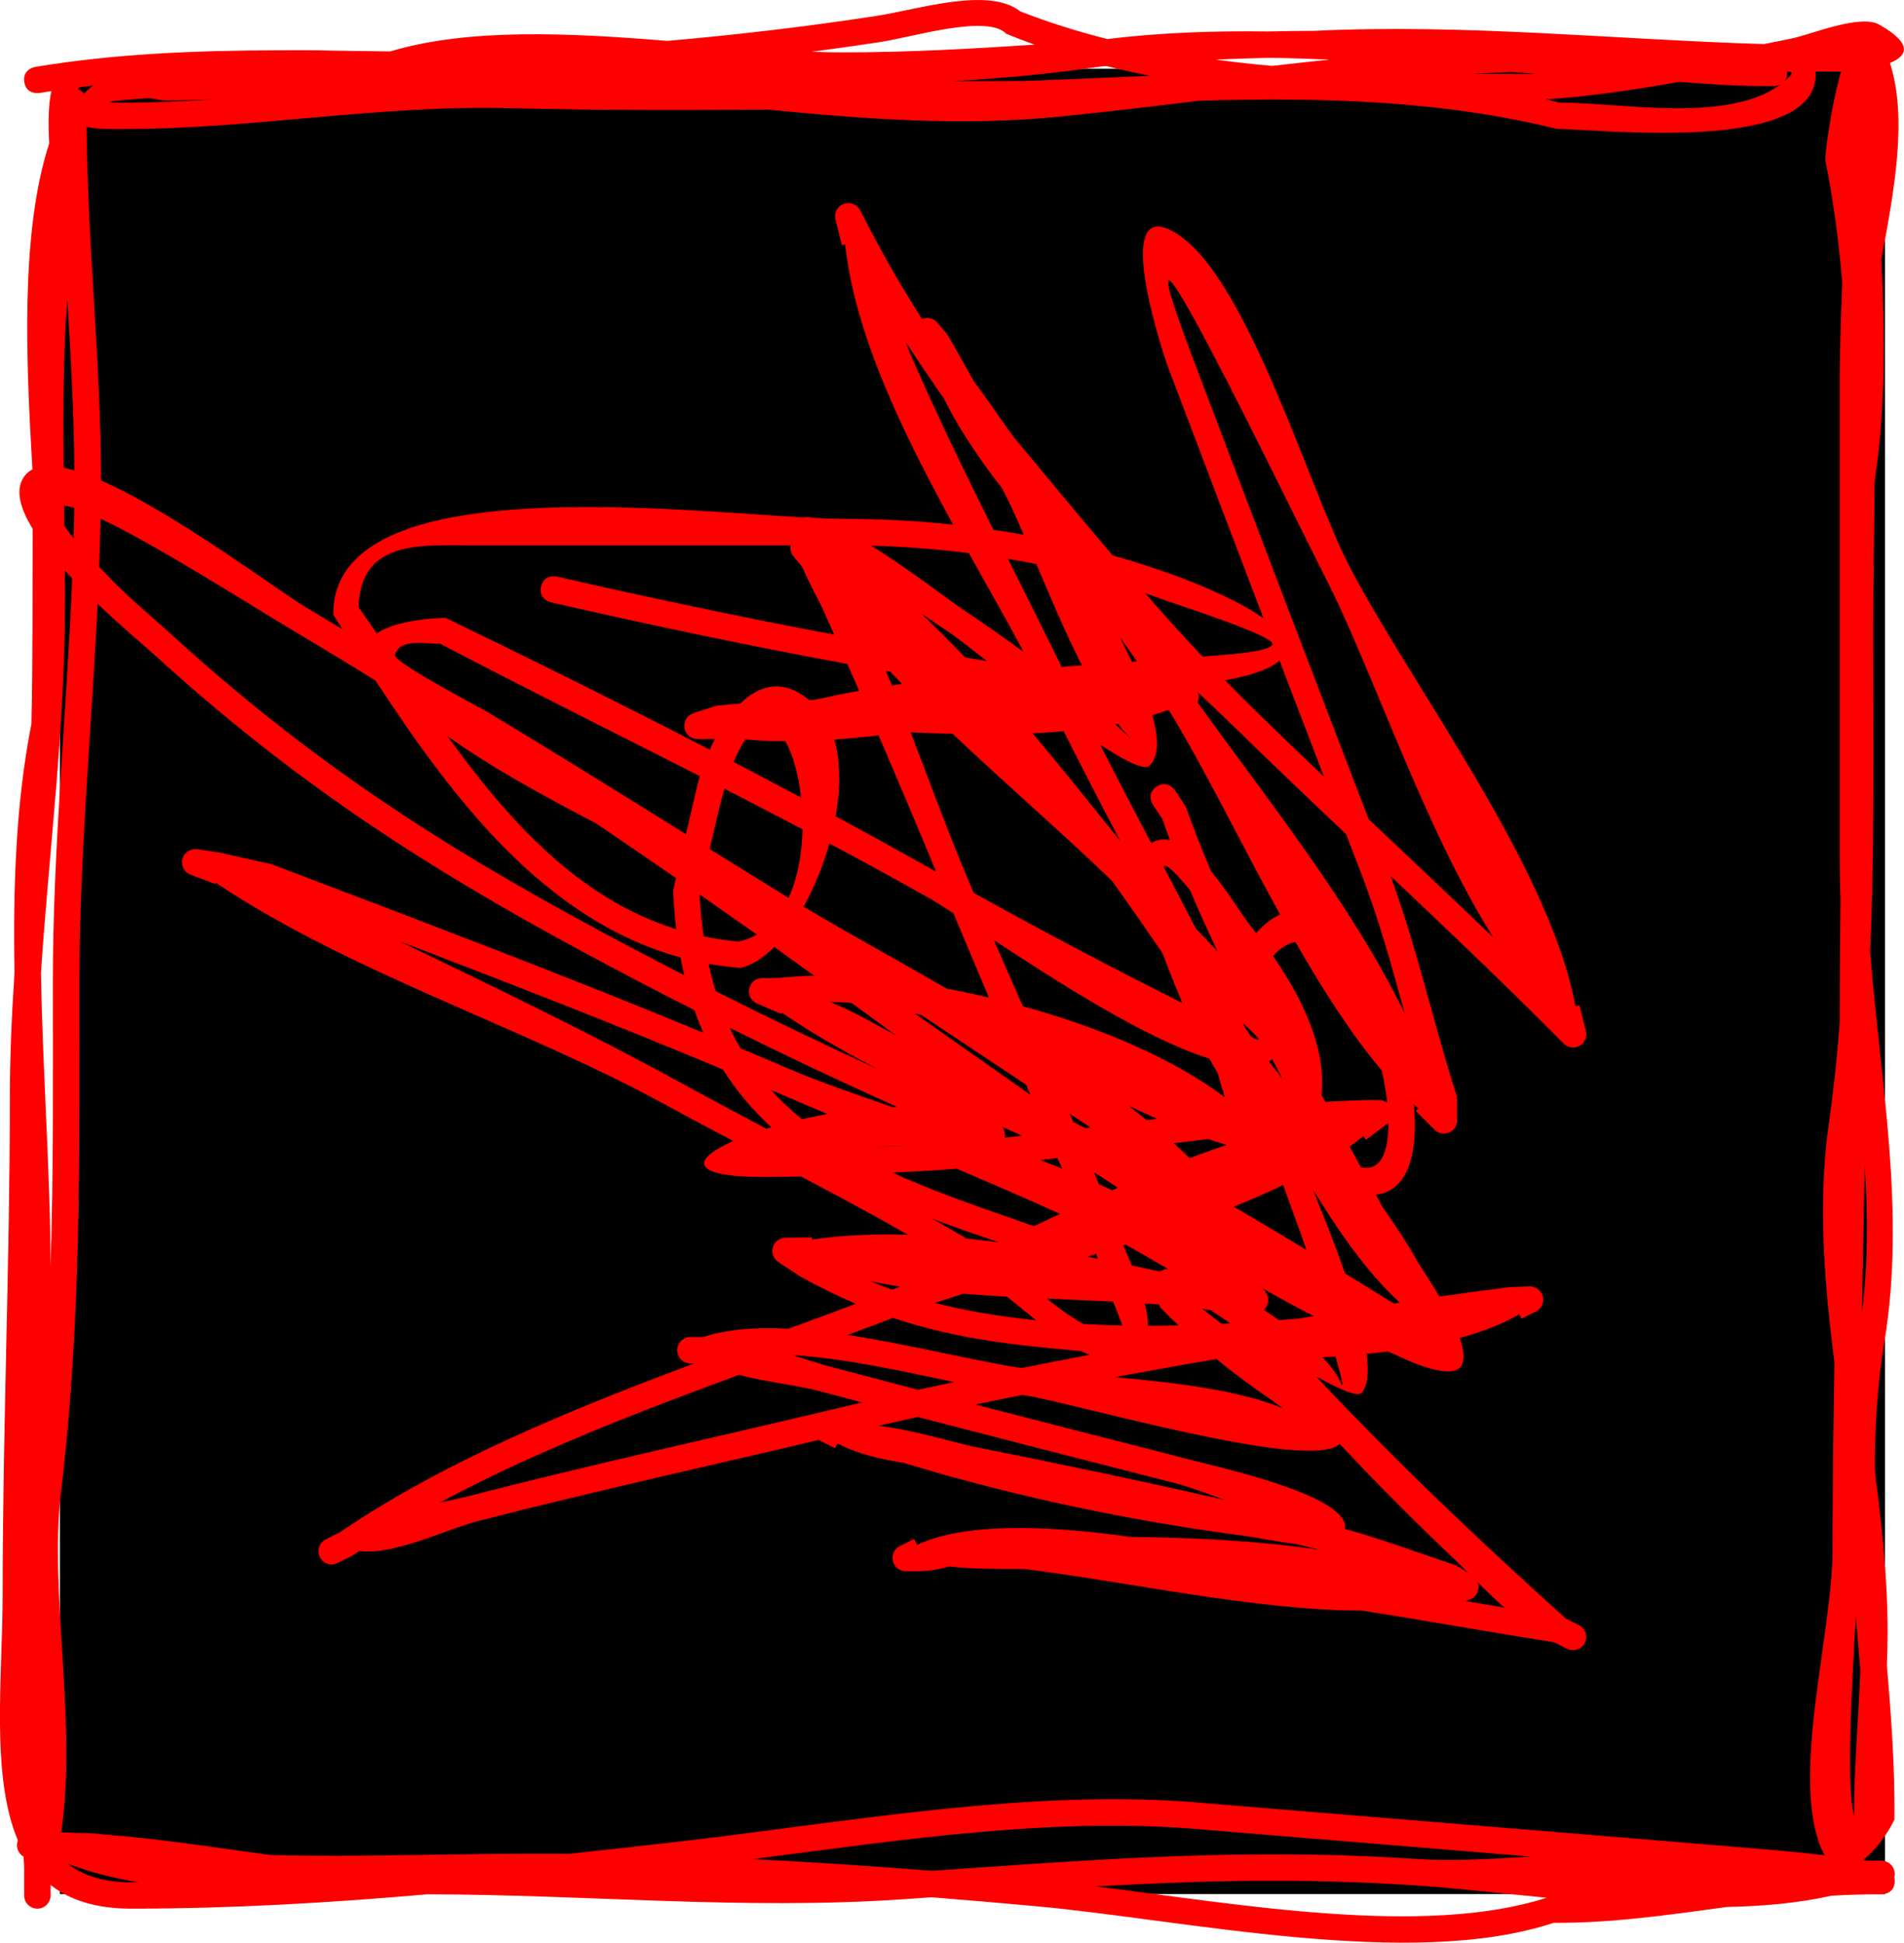 <svg version="1.1" xmlns="http://www.w3.org/2000/svg" xmlns:xlink="http://www.w3.org/1999/xlink" width="35.99" height="36.72" viewBox="0,0,35.99,36.72"><g transform="translate(-221.619,-161.45)"><g data-paper-data="{&quot;isPaintingLayer&quot;:true}" fill-rule="nonzero" stroke="none" stroke-linecap="butt" stroke-linejoin="miter" stroke-miterlimit="10" stroke-dasharray="" stroke-dashoffset="0" style="mix-blend-mode: normal"><path d="M222.751,197.249v-34.499h34.499v34.499z" fill="#000000" stroke-width="0"/><path d="M243.483,176.317c0.208,-0.138 0.346,0.07 0.346,0.07l0.204,0.312c0.147,0.409 0.308,0.816 0.478,1.22c0.32,0.382 0.594,0.842 0.755,1.043c0.033,0.042 0.066,0.083 0.098,0.125c0.149,-0.17 0.3,-0.284 0.452,-0.35c-0.744,-1.351 -1.427,-2.756 -2.099,-3.861h-0.003c-0.01,-0 -0.02,-0 -0.029,-0c-0.093,0.033 -0.188,0.064 -0.284,0.092c0.121,0.44 0.126,0.785 -0.056,0.956c-0.098,0.092 -0.462,-0.093 -0.931,-0.399c0.314,0.619 0.639,1.238 0.964,1.858c0.117,-0.065 0.236,-0.079 0.356,-0.054c-0.051,-0.135 -0.1,-0.271 -0.148,-0.407l-0.174,-0.259c0,0 -0.138,-0.208 0.07,-0.346zM246.942,188.74c-0.57,0.545 -5.104,-0.799 -5.967,-0.919c-0.011,-0.002 -0.023,-0.003 -0.034,-0.005c-0.296,0.059 -0.591,0.12 -0.886,0.182c1.324,0.342 2.649,0.679 3.974,1.019c0.414,0.118 3.139,0.687 3.011,1.332c0.71,0.192 1.414,0.461 2.112,0.691l0.024,0.025l0.006,-0.008l0.197,0.13c-0.117,-0.118 -0.212,-0.215 -0.274,-0.273c-0.752,-0.709 -1.468,-1.432 -2.162,-2.172zM250.054,191.833c-0.176,-0.155 -0.349,-0.322 -0.501,-0.472c0.009,0.026 0.015,0.055 0.015,0.085c0,0.112 -0.074,0.208 -0.176,0.239l-0.078,0.026c0.247,0.041 0.494,0.082 0.741,0.123zM242.926,190.497c1.212,0.013 2.469,0.071 3.63,0.245c-0.145,-0.036 -0.29,-0.072 -0.436,-0.107c-0.354,-0.04 -0.725,-0.122 -0.905,-0.146c-1.846,-0.242 -3.623,-0.589 -5.42,-1.075c-0.369,-0.1 -0.736,-0.206 -1.1,-0.316c-0.443,-0.071 -0.875,-0.169 -1.245,-0.367l-0.045,0.091l-0.266,-0.133c-0.014,-0.007 -0.028,-0.015 -0.04,-0.024c-2.156,0.51 -4.324,0.988 -6.469,1.541c-0.56,0.145 -1.581,0.65 -2.218,0.559c-0.043,0.028 -0.085,0.056 -0.128,0.085l-0.015,0.004l0.002,0.003l-0.267,0.133c-0.035,0.018 -0.074,0.029 -0.116,0.029c-0.138,0 -0.25,-0.112 -0.25,-0.25c0,-0.1 0.058,-0.186 0.143,-0.226l0.256,-0.128c0.221,-0.148 0.444,-0.294 0.67,-0.433c1.803,-1.11 3.922,-1.972 6.031,-2.761c-0.039,0 -0.068,0 -0.068,0c-0.138,0 -0.25,-0.112 -0.25,-0.25c0,-0.138 0.112,-0.25 0.25,-0.25h0.241c0.46,-0.151 1.014,-0.187 1.609,-0.156c0.431,-0.158 0.857,-0.315 1.276,-0.472c-0.339,-0.145 -0.683,-0.313 -1.039,-0.51l-0.007,-0.007l-0.001,0.002l-0.415,-0.272c-0.07,-0.044 -0.116,-0.122 -0.116,-0.211c0,-0.137 0.11,-0.248 0.247,-0.25l0.499,-0.008l0.001,0.042c0.581,-0.085 1.192,-0.11 1.817,-0.091c-0.665,-0.38 -1.344,-0.744 -2.024,-1.102c-0.227,0.006 -0.454,0.01 -0.681,0.01c-1.478,0 -1.36,-0.343 -0.597,-0.68c-0.434,-0.228 -0.867,-0.458 -1.294,-0.692c-2.673,-1.461 -5.941,-2.484 -8.486,-4.188l-0.009,0.023l-0.463,-0.174c-0.098,-0.034 -0.168,-0.127 -0.168,-0.236c0,-0.138 0.112,-0.25 0.25,-0.25c0.014,0 0.027,0.001 0.04,0.003l0.385,0.056l-0,0.003l0.01,-0.002c0.334,0.075 0.669,0.149 1.003,0.224c2.733,1.039 5.466,2.069 8.165,3.187c-0.061,-0.137 -0.117,-0.28 -0.168,-0.427c-0.707,-0.358 -1.41,-0.726 -2.107,-1.102c-3.063,-1.651 -5.518,-3.261 -8.103,-5.617c-0.147,-0.134 -0.593,-0.504 -1.071,-0.962c-0.114,2.381 -0.344,4.754 -0.344,7.14c0,3.259 0.038,6.445 -0.349,9.656c-0.228,1.868 0.314,4.412 0.003,6.425c0.107,0.003 0.214,0.006 0.321,0.011c0.153,-0.002 0.31,0.009 0.469,0.028c1.052,0.078 2.111,0.246 3.169,0.39c1.679,0.041 3.374,-0.027 5.046,-0.027c0.204,0 0.408,0.001 0.611,0.002c0.634,-0.068 1.27,-0.14 1.91,-0.212c3.301,-0.372 6.848,-1.052 10.158,-0.739c3.488,0.287 6.975,0.574 10.463,0.862c0.4,0.033 0.796,0.072 1.192,0.118c-0.044,-0.071 -0.084,-0.159 -0.12,-0.266c-0.478,-1.421 0.265,-3.972 0.265,-5.51c0,-1.182 0.016,-2.356 0.037,-3.529c-0.192,-1.512 -0.319,-3.023 -0.106,-4.53c0.088,-0.611 0.154,-1.244 0.204,-1.89c0,-0.08 0,-0.16 0,-0.24c0,-0.7 0.006,-1.4 0.015,-2.1c-0.01,-0.236 -0.015,-0.471 -0.015,-0.706c0,-3.095 0,-6.159 0,-9.223c0,-0.29 0.019,-0.964 0.047,-1.748c-0.065,-0.768 -0.166,-1.535 -0.318,-2.299c0.002,-0.192 0.111,-1.024 0.296,-1.672c-0.017,0 -0.033,0.001 -0.047,0.001c-0.144,-0 -0.289,-0.001 -0.433,-0.003c0.107,1.575 -4.064,1.091 -4.887,1.086c-2.223,-0.548 -4.486,-0.597 -6.754,-0.534c-0.879,0.106 -1.759,0.211 -2.639,0.3c-1.876,0.188 -3.704,0.045 -5.529,-0.132c-1.617,0.013 -3.232,0.014 -4.854,-0.026c-2.533,-0.066 -4.868,0.394 -7.32,0.394c-0.179,0 -0.479,0.01 -0.699,-0.04c0.015,2.232 0.271,4.42 0.271,6.657c0,0.008 -0,0.017 -0,0.025c1.406,0.617 3.349,2.086 3.874,2.398c0.232,0.138 0.464,0.276 0.694,0.416c-0.059,-0.092 -0.117,-0.183 -0.175,-0.274c-0.035,-2.69 6.115,-2 8.877,-1.842c0.059,-0.011 0.13,-0.007 0.213,0.011c0.206,0.01 0.389,0.016 0.543,0.016c0.696,0 1.391,0.036 2.082,0.11c-0.954,-1.742 -1.861,-3.604 -2.041,-5.297l-0.061,0.015l-0.12,-0.48c-0.006,-0.021 -0.009,-0.043 -0.009,-0.066c0,-0.138 0.112,-0.25 0.25,-0.25c0.098,0 0.183,0.056 0.224,0.139l0.229,0.437c0.283,0.543 0.6,1.081 0.941,1.615c0.03,-0.013 0.064,-0.02 0.098,-0.02c0.078,0 0.147,0.035 0.193,0.091l0.181,0.215l-0.008,0.006l0.021,0.011c0.166,0.289 0.329,0.579 0.491,0.87c0.33,0.443 0.668,0.956 0.817,1.133c0.604,0.725 1.2,1.449 1.808,2.161c0.41,0.117 0.816,0.248 1.218,0.396c0.589,0.217 1.229,0.503 1.636,0.797c-0.603,-1.579 -1.204,-3.16 -1.802,-4.741c-0.12,-0.318 -1.132,-3.417 0.214,-2.496c1.305,0.893 2.454,4.78 3.194,6.218c1.151,2.236 3.802,5.695 4.29,8.351l0.076,-0.019l0.12,0.48c0.006,0.021 0.009,0.043 0.009,0.066c0,0.138 -0.112,0.25 -0.25,0.25c-0.069,0 -0.132,-0.028 -0.177,-0.073l-0.271,-0.271c-0.982,-0.982 -1.991,-1.941 -3.003,-2.898c0.511,1.389 0.808,2.779 1.256,4.173l-0.009,0.039h0.012v0.407c0,0.138 -0.112,0.25 -0.25,0.25c-0.069,0 -0.132,-0.028 -0.177,-0.073l-0.354,-0.354l0.047,-0.047c-0.029,-0.026 -0.058,-0.053 -0.086,-0.08c0.089,0.906 -0.1,1.642 -0.715,1.71c0.044,0.081 0.087,0.162 0.13,0.242c0.261,0.368 0.495,0.726 0.67,1.047c0.135,0.205 0.274,0.423 0.4,0.637c0.437,-0.063 0.873,-0.123 1.312,-0.178l0.011,0.003l-0,-0.004l0.378,-0.013c0.003,-0 0.007,-0 0.01,-0c0.138,0 0.25,0.112 0.25,0.25c0,0.1 -0.058,0.186 -0.143,0.226l-0.266,0.133l-0.042,-0.084c-0.311,0.184 -0.693,0.331 -1.125,0.448c0.07,0.203 0.095,0.375 0.047,0.493c-0.148,0.367 -1.09,-0.096 -1.265,-0.175c-0.044,-0.02 -0.09,-0.041 -0.139,-0.063c-0.133,0.017 -0.268,0.031 -0.405,0.045c0.044,0.332 0.026,0.598 -0.09,0.736c-0.075,0.088 -0.421,-0.061 -0.865,-0.31c1.5,1.601 3.063,3.083 4.72,4.577l0.244,0.122c0.085,0.04 0.143,0.126 0.143,0.226c0,0.138 -0.112,0.25 -0.25,0.25c-0.042,0 -0.082,-0.01 -0.116,-0.029l-0.241,-0.121c-0.907,-0.142 -1.811,-0.299 -2.717,-0.45c-0.306,-0.051 -0.612,-0.1 -0.917,-0.148c-1.972,0.001 -4.509,-0.556 -6.383,-0.786c-0.427,-0.001 -0.994,0.004 -1.417,-0.049c-0.18,0.053 -0.365,0.088 -0.551,0.09h-0.271c-0.138,0 -0.25,-0.112 -0.25,-0.25c0,-0.1 0.058,-0.186 0.143,-0.226l0.266,-0.133l0.055,0.109h0.007c0.901,-0.416 2.397,-0.37 3.967,-0.156zM222.164,170.366c0.021,-0.017 0.044,-0.032 0.068,-0.046c-0.122,-2.075 -0.229,-4.48 0.317,-6.159c-0.019,-0.362 -0.019,-0.727 0.041,-0.989c-0.075,0.011 -0.149,0.023 -0.224,0.036c0,0 -0.247,0.041 -0.288,-0.205c-0.041,-0.247 0.205,-0.288 0.205,-0.288c1.509,-0.251 3.058,-0.312 4.61,-0.314c0.343,-0.005 0.691,-0.002 1.037,0.006c0.355,0.004 0.71,0.009 1.064,0.015c1.492,-0.447 3.418,-0.348 5.24,-0.199c1.321,-0.116 2.638,-0.27 3.961,-0.474c0.79,-0.122 2.113,-0.554 2.707,-0.085c0.536,0.21 1.087,0.382 1.648,0.524c1.012,-0.123 2.026,-0.157 3.041,-0.143c0.29,-0.007 0.58,-0.011 0.871,-0.012c2.862,-0.137 5.673,0.165 8.501,0.25c0.186,-0.036 0.365,-0.073 0.535,-0.108c0.351,-0.073 1.284,-0.465 1.645,-0.259c0.644,0.367 0.524,0.593 0.2,0.725c0.336,1.035 0.081,2.412 -0.161,3.704c0.065,1.416 0.084,2.831 -0.129,4.203c-0.007,0.952 -0.026,1.905 -0.026,2.857c0,1.941 0.029,4.028 -0.059,6.046c0.196,2.435 0.674,4.897 0.274,7.337c-0.139,0.826 -0.187,1.65 -0.184,2.472c0.132,1.002 0.239,2.002 0.241,2.998c0,0.229 -0.005,0.455 -0.013,0.681c0.083,0.978 0.153,1.948 0.142,2.903c-0.117,0.245 -0.345,0.576 -0.595,0.765c0.023,0.003 0.045,0.006 0.068,0.009l0.286,0.004c0.137,0.001 0.247,0.113 0.247,0.25c0,0.022 -0.003,0.043 -0.008,0.063c0.005,0.021 0.008,0.045 0.008,0.072c0,0.25 -0.25,0.25 -0.25,0.25h-0.136c-0.273,0 -0.544,0.01 -0.814,0.026c-0.595,0.135 -1.265,0.197 -1.967,0.212c-1.095,0.148 -2.183,0.308 -3.283,0.3c-2.682,0.894 -6.989,-0.06 -9.78,-0.314c-0.664,-0.06 -1.32,-0.117 -1.973,-0.169c-0.186,0.013 -0.374,0.026 -0.564,0.039c-3.009,0.204 -5.971,-0.092 -8.973,-0.095c-1.857,0.162 -3.711,0.271 -5.598,0.271c-0.669,0 -1.161,-0.165 -1.521,-0.448v0.198c0,0.138 -0.112,0.25 -0.25,0.25c-0.138,0 -0.25,-0.112 -0.25,-0.25v-0.407c0.003,-0.109 -0.002,-0.218 -0.011,-0.326c-0.074,-0.043 -0.124,-0.124 -0.124,-0.216c0,-0.032 0.006,-0.063 0.017,-0.091c-0.518,-1.224 -0.288,-3.101 -0.288,-4.656c0,-3.097 0.136,-6.235 0.136,-9.351c0,-0.797 0.035,-1.593 0.088,-2.388c-0.029,-1.618 0.025,-3.22 0.32,-4.707c0.027,-1.175 0.018,-2.423 0.024,-3.687c-0.272,-0.443 -0.363,-0.84 -0.073,-1.081zM244.783,189.805c-0.316,-0.115 -0.619,-0.229 -0.885,-0.305c-1.644,-0.422 -3.29,-0.84 -4.932,-1.268c-0.247,0.055 -0.494,0.11 -0.741,0.167c0.641,0.072 1.496,0.334 1.802,0.395c1.594,0.317 3.177,0.648 4.756,1.011zM238.976,187.718c0.226,-0.05 0.451,-0.098 0.677,-0.146c-0.964,-0.204 -2.066,-0.448 -3.046,-0.509c-0.001,0 -0.001,0 -0.002,0.001c0.239,0.076 0.461,0.151 0.646,0.201c0.575,0.153 1.149,0.304 1.725,0.455zM240.397,171.464c0.192,0.029 0.384,0.06 0.575,0.095c-0.14,-0.323 -0.277,-0.622 -0.411,-0.879c-0.443,-0.569 -0.827,-1.143 -1.103,-1.704c-0.246,-0.351 -0.487,-0.704 -0.717,-1.059c0.029,0.084 0.059,0.164 0.091,0.237c0.485,1.116 1.02,2.216 1.565,3.311zM247.489,176.932c0.789,0.746 1.58,1.491 2.362,2.243c-1.31,-2.057 -2.303,-5.105 -3.187,-6.823c-0.612,-1.189 -4.239,-8.734 -2.496,-4.129c1.099,2.906 2.207,5.808 3.321,8.708zM246.646,176.133c-0.281,-0.732 -0.561,-1.465 -0.842,-2.198c-0.159,0.146 -0.483,0.274 -1.028,0.373c0.192,0.198 0.387,0.394 0.586,0.587c0.425,0.415 0.854,0.827 1.284,1.237zM240.972,173.776c-0.318,-0.592 -0.677,-1.222 -1.04,-1.872c-0.612,-0.077 -1.228,-0.123 -1.845,-0.14c0.744,0.464 1.538,1.08 1.761,1.226c0.382,0.252 0.755,0.517 1.125,0.786zM230.552,171.757c-0.951,0 -2.125,-0.114 -2.154,1.17c0.114,0.162 0.228,0.327 0.342,0.494c0.334,-0.23 0.992,-0.286 1.3,-0.294c1.676,0.811 3.344,1.638 4.996,2.493c0.031,-0.067 0.063,-0.134 0.098,-0.201h-0.33c-0.138,0 -0.25,-0.112 -0.25,-0.25c0,-0.112 0.074,-0.208 0.176,-0.239l0.401,-0.134l0.003,0.009l0.024,-0.017c0.152,-0.016 0.304,-0.029 0.455,-0.041c0.356,-0.346 0.803,-0.481 1.302,-0.063c0.025,-0.001 0.05,-0.001 0.075,-0.002c0.003,-0.001 0.007,-0.001 0.01,-0.002c0.285,-0.063 0.571,-0.121 0.859,-0.172c-0.074,-0.17 -0.149,-0.339 -0.224,-0.509c-1.872,-0.344 -3.73,-0.736 -5.601,-1.164c0,0 -0.244,-0.056 -0.188,-0.299c0.056,-0.244 0.299,-0.188 0.299,-0.188c1.752,0.4 3.492,0.769 5.243,1.097c-0.072,-0.162 -0.145,-0.324 -0.218,-0.486c-0.067,-0.149 -0.25,-0.471 -0.389,-0.799l-0.163,-0.193c-0.037,-0.044 -0.06,-0.1 -0.06,-0.162c0,-0.016 0.002,-0.032 0.005,-0.048c-2.004,0 -4.009,0 -6.013,0zM236.104,182.784c0.031,-0.01 0.063,-0.019 0.095,-0.029c-0.349,-0.32 -0.657,-0.68 -0.916,-1.091c-2.023,-0.848 -4.065,-1.64 -6.113,-2.424c1.766,0.853 3.534,1.701 5.255,2.642c0.556,0.304 1.117,0.603 1.679,0.901zM236.189,182.049c0.181,0.2 0.378,0.384 0.59,0.554c0.156,-0.036 0.316,-0.068 0.478,-0.097c-0.307,-0.13 -0.613,-0.261 -0.919,-0.393c-0.05,-0.021 -0.099,-0.043 -0.149,-0.064zM238.498,186.359c-0.282,0.108 -0.569,0.216 -0.859,0.323c1.169,0.177 2.376,0.487 3.289,0.626c0.428,-0.086 0.856,-0.169 1.284,-0.25c-0.052,-0.022 -0.104,-0.045 -0.155,-0.071c-0.38,-0.033 -0.718,-0.067 -0.996,-0.097c-0.95,-0.106 -1.764,-0.262 -2.564,-0.532zM237.916,187.957c-0.265,-0.07 -0.529,-0.14 -0.793,-0.21c-0.44,-0.117 -1.02,-0.174 -1.534,-0.311c-1.934,0.712 -3.906,1.471 -5.655,2.415c0.196,-0.042 0.388,-0.083 0.572,-0.13c2.26,-0.583 4.544,-1.082 6.814,-1.623c0.199,-0.047 0.398,-0.094 0.597,-0.14zM247.736,181.681c-0.583,-0.693 -1.122,-1.538 -1.63,-2.427c-0.141,0.025 -0.283,0.109 -0.423,0.267c0.723,1.046 0.991,1.91 0.917,2.624c0.024,0.044 0.047,0.087 0.071,0.131c0.248,-0.014 0.496,-0.026 0.745,-0.033l0.004,0.001v-0.001h0.271c0.056,0 0.108,0.018 0.15,0.05c-0.021,-0.195 -0.056,-0.401 -0.104,-0.612zM238.676,183.105c-0.003,-0.001 -0.007,-0.003 -0.01,-0.004c-0.213,0.011 -0.43,0.022 -0.646,0.032c0.181,-0.008 0.363,-0.015 0.544,-0.023c0.037,-0.002 0.075,-0.003 0.112,-0.005zM234.553,179.882c-0.026,-0.109 -0.049,-0.221 -0.071,-0.335c-2.569,-0.706 -4.307,-3.004 -5.766,-5.236c-0.519,-0.321 -1.043,-0.638 -1.571,-0.952c-0.707,-0.419 -2.549,-1.597 -3.626,-2.107c-0.006,0.304 -0.014,0.609 -0.026,0.912c0.085,0.09 0.178,0.186 0.279,0.288c0.346,0.35 0.735,0.67 1.099,1.001c2.558,2.331 4.973,3.913 8.003,5.546c0.556,0.3 1.116,0.594 1.678,0.883zM234.841,178.354c0.016,0.279 0.042,0.543 0.078,0.794c0.214,0.045 0.434,0.078 0.662,0.098c0.126,-0.027 0.242,-0.072 0.346,-0.131c-0.039,-0.027 -0.078,-0.055 -0.117,-0.082c-0.323,-0.228 -0.646,-0.454 -0.969,-0.679zM242.299,183.607c0.03,0.075 0.061,0.151 0.091,0.226c0.085,0.038 0.169,0.075 0.252,0.114c0.036,-0.016 0.073,-0.032 0.109,-0.048c-0.134,-0.087 -0.265,-0.175 -0.389,-0.252c-0.021,-0.013 -0.042,-0.027 -0.064,-0.04zM236.525,178.42c0.174,-0.378 0.255,-0.839 0.265,-1.295c-0.491,-0.258 -0.983,-0.513 -1.476,-0.766c-0.048,0.163 -0.095,0.344 -0.142,0.546c-0.046,0.198 -0.091,0.395 -0.137,0.593c0.402,0.25 0.804,0.5 1.207,0.749c0.093,0.058 0.187,0.115 0.283,0.173zM234.586,177.218c0.07,-0.304 0.14,-0.609 0.211,-0.913c0.013,-0.057 0.03,-0.119 0.05,-0.185c-1.636,-0.834 -3.281,-1.651 -4.912,-2.505c-0.238,0.014 -0.764,-0.115 -0.849,0.213c-0.036,0.14 1.56,0.969 1.73,1.07c1.265,0.759 2.518,1.54 3.77,2.32zM237.297,177.393c-0.119,0.423 -0.289,0.836 -0.489,1.195c0.847,0.501 1.776,1.012 2.709,1.549c0.262,0.049 0.528,0.105 0.796,0.168c-0.225,-0.531 -0.45,-1.062 -0.672,-1.594c-0.188,-0.122 -0.344,-0.22 -0.46,-0.286c-0.624,-0.353 -1.252,-0.696 -1.884,-1.032zM247.969,186.089c0.035,-0.005 0.07,-0.011 0.105,-0.016c-0.003,-0.005 -0.006,-0.011 -0.009,-0.016c-0.604,-0.553 -1.134,-1.32 -1.626,-2.12c0.133,0.341 0.383,0.946 0.604,1.582c0.077,0.047 0.153,0.094 0.23,0.141c0.156,0.095 0.457,0.285 0.697,0.43zM246.314,185.075c-0.129,-0.379 -0.271,-0.755 -0.405,-1.127c-0.012,-0.033 -0.024,-0.067 -0.036,-0.1c-0.298,0.144 -0.611,0.28 -0.934,0.41c0.063,0.036 0.125,0.073 0.188,0.109c0.398,0.233 0.793,0.469 1.187,0.708zM243.612,177.828c0.205,0.39 0.409,0.781 0.611,1.173c0.119,0.122 0.262,0.27 0.412,0.433c-0.182,-0.384 -0.357,-0.771 -0.522,-1.16c-0.23,-0.28 -0.437,-0.498 -0.495,-0.453c-0.002,0.002 -0.004,0.004 -0.006,0.006zM243.264,172.662c0.355,0.405 0.716,0.806 1.085,1.199c0.043,-0.003 0.085,-0.007 0.127,-0.01c0.128,-0.019 1.136,-0.058 1.195,-0.222c0.057,-0.157 -1.804,-0.751 -1.98,-0.816c-0.142,-0.052 -0.285,-0.103 -0.428,-0.151zM248.176,180.618c-0.234,-0.845 -0.463,-1.692 -0.779,-2.533c-0.111,-0.29 -0.223,-0.579 -0.334,-0.869c-0.688,-0.651 -1.373,-1.303 -2.049,-1.963c-0.222,-0.217 -0.476,-0.458 -0.752,-0.718c0.011,0.028 0.017,0.059 0.017,0.091c0,0.036 -0.008,0.071 -0.022,0.102c1.243,1.735 2.95,3.863 3.919,5.89zM235.013,179.668c0.039,0.18 0.084,0.352 0.135,0.517c1.021,0.514 2.052,1.01 3.092,1.485c-0.645,-0.33 -1.266,-0.685 -1.843,-1.081l-0.011,0.025l-0.454,-0.195c-0.092,-0.037 -0.157,-0.127 -0.157,-0.232c0,-0.138 0.112,-0.25 0.25,-0.25h0.263c0.105,-0.009 0.209,-0.018 0.314,-0.026c0.127,-0.011 0.263,-0.017 0.406,-0.02c-0.251,-0.182 -0.502,-0.363 -0.754,-0.543c-0.207,0.208 -0.425,0.35 -0.641,0.397c-0.205,-0.017 -0.405,-0.043 -0.601,-0.078zM234.397,178.046c-0.504,-0.349 -1.009,-0.694 -1.515,-1.036c-0.982,-0.511 -1.968,-1.051 -2.803,-1.644c1.152,1.595 2.475,3.069 4.322,3.647c-0.028,-0.232 -0.047,-0.473 -0.058,-0.725c0.018,-0.081 0.036,-0.161 0.055,-0.242zM245.12,180.793c-0,0.003 -0.001,0.006 -0.001,0.008c0.012,0.026 0.025,0.052 0.037,0.078c0.037,0.055 0.075,0.111 0.112,0.166c0.029,0.014 0.057,0.027 0.086,0.041c0.155,0.074 -0.031,-0.099 -0.233,-0.293zM238.484,183.613c0.805,0.366 1.71,0.676 2.679,1.012c0.164,-0.077 0.329,-0.154 0.495,-0.231c-0.648,-0.293 -1.301,-0.576 -1.956,-0.855c-0.372,0.03 -0.745,0.055 -1.118,0.07c-0.033,0.001 -0.067,0.003 -0.1,0.004zM241.203,186.404c-0.183,-0.148 -0.366,-0.302 -0.554,-0.447c-0.275,-0.015 -0.549,-0.033 -0.817,-0.055c-0.186,0.058 -0.367,0.116 -0.541,0.174c0.568,0.147 1.16,0.245 1.827,0.319c0.028,0.003 0.057,0.006 0.085,0.009zM245.792,186.402c0.124,-0.01 0.247,-0.02 0.371,-0.03c0.096,-0.016 0.193,-0.031 0.29,-0.046c-0.322,-0.165 -0.654,-0.344 -0.974,-0.531l0.053,0.063c0.037,0.044 0.06,0.1 0.06,0.162c0,0.074 -0.032,0.14 -0.083,0.186c0.096,0.064 0.191,0.13 0.283,0.196zM238.494,182.376c0.03,-0.001 0.06,-0.001 0.089,-0.001c-1.066,-0.478 -2.123,-0.978 -3.17,-1.498c0.062,0.134 0.129,0.262 0.2,0.384c0.308,0.13 0.615,0.261 0.922,0.393c0.506,0.218 1.19,0.457 1.958,0.722zM240.023,178.325c1.307,0.728 2.628,1.424 3.948,2.084c-0.138,-0.32 -0.264,-0.639 -0.381,-0.95c-0.312,-0.455 -0.63,-0.911 -0.955,-1.364c-0.926,-0.892 -2.001,-1.82 -3.01,-2.777c-0.264,-0.006 -0.529,-0.015 -0.793,-0.025c0.332,0.857 0.644,1.716 0.976,2.519c0.071,0.171 0.143,0.342 0.215,0.513zM239.026,173.041c0.284,0.269 0.563,0.548 0.836,0.836c0.137,0.022 0.274,0.044 0.411,0.066c-0.34,-0.265 -0.601,-0.469 -0.701,-0.535c-0.183,-0.12 -0.364,-0.243 -0.546,-0.366zM246.865,187.09c-0.082,0.005 -0.165,0.01 -0.247,0.014c0.151,0.159 0.265,0.309 0.323,0.437c0.108,0.236 0.032,-0.059 -0.076,-0.451zM243.528,186.104c-0.088,-0.007 -0.179,-0.013 -0.27,-0.019c0.036,0.146 0.06,0.289 0.063,0.423c0.191,-0 0.383,-0.003 0.575,-0.007c-0.116,-0.11 -0.23,-0.222 -0.342,-0.335c-0.009,-0.021 -0.018,-0.042 -0.026,-0.062zM244.615,187.136c-0.645,0.11 -1.288,0.225 -1.93,0.344c1.092,0.096 2.349,0.238 3.193,0.592c-0.195,-0.137 -0.386,-0.273 -0.504,-0.356c-0.26,-0.183 -0.513,-0.377 -0.76,-0.579zM245.602,181.509c0.077,0.1 0.165,0.211 0.262,0.332c-0.066,-0.123 -0.131,-0.245 -0.197,-0.368c-0.021,0.013 -0.042,0.026 -0.065,0.037zM244.88,186.463c-0.137,-0.09 -0.265,-0.175 -0.38,-0.251c-0.05,-0.008 -0.101,-0.015 -0.153,-0.022c0.108,0.083 0.231,0.179 0.365,0.282c0.056,-0.003 0.111,-0.006 0.167,-0.009zM242.071,174.026c-0.31,-0.604 -0.594,-1.281 -0.862,-1.914c-0.179,-0.036 -0.358,-0.069 -0.538,-0.099c0.341,0.681 0.682,1.361 1.016,2.042c0.128,-0.01 0.256,-0.02 0.384,-0.029zM243.012,173.958c0.032,-0.002 0.064,-0.005 0.097,-0.007c-0.106,-0.153 -0.215,-0.306 -0.324,-0.46c0.08,0.158 0.157,0.314 0.228,0.467zM242.697,175.139c0.114,0.103 0.218,0.199 0.299,0.274c-0.084,-0.086 -0.166,-0.181 -0.246,-0.284c-0.017,0.003 -0.035,0.007 -0.052,0.01zM237.39,175.427c0.121,0.419 0.117,0.929 0.025,1.451c0.636,0.344 1.269,0.694 1.899,1.049c-0.357,-0.863 -0.719,-1.722 -1.088,-2.578c-0.282,0.033 -0.562,0.06 -0.836,0.079zM239.031,180.635c-0.041,-0.011 -0.082,-0.022 -0.123,-0.032c0.73,0.514 1.459,1.028 2.189,1.541c-0.027,-0.063 -0.054,-0.127 -0.081,-0.19c-0.661,-0.44 -1.322,-0.881 -1.985,-1.32zM241.291,183.377c0.135,0.053 0.269,0.106 0.403,0.16c-0.028,-0.066 -0.057,-0.132 -0.085,-0.199c-0.106,0.013 -0.212,0.026 -0.318,0.038zM242.168,185.202c0.067,0.013 0.135,0.026 0.202,0.039c-0.011,-0.03 -0.021,-0.06 -0.032,-0.09c-0.057,0.017 -0.113,0.034 -0.169,0.051zM241.405,185.994c0.227,0.181 0.457,0.351 0.69,0.481c0.245,0.014 0.492,0.023 0.739,0.028c-0.046,-0.13 -0.113,-0.298 -0.174,-0.452c-0.406,-0.02 -0.829,-0.037 -1.256,-0.057zM240.508,184.931c-0.439,-0.145 -0.864,-0.292 -1.271,-0.448c0.218,0.124 0.436,0.249 0.652,0.376c0.206,0.021 0.412,0.045 0.619,0.072zM242.852,184.991c0.052,0.122 0.108,0.249 0.161,0.379c0.178,0.037 0.355,0.075 0.53,0.112c0.042,-0.027 0.095,-0.043 0.157,-0.049c-0.297,-0.166 -0.58,-0.339 -0.8,-0.457c-0.016,0.005 -0.032,0.01 -0.047,0.015zM247.342,183.51c0.372,0.091 0.525,-0.28 0.521,-0.837c-0.008,0.008 -0.016,0.015 -0.025,0.021l-0.398,0.298l-0.051,-0.067c-0.083,0.067 -0.169,0.132 -0.259,0.196c0.071,0.13 0.141,0.259 0.212,0.389zM242.944,182.345c0.119,0.091 0.236,0.184 0.35,0.277c0.065,-0.008 0.131,-0.017 0.196,-0.025c-0.183,-0.081 -0.365,-0.165 -0.547,-0.252zM241.84,182.501c0.022,0.052 0.044,0.105 0.067,0.157c0.077,0.038 0.153,0.076 0.23,0.114c0.032,-0.004 0.064,-0.008 0.095,-0.012c-0.131,-0.086 -0.261,-0.172 -0.392,-0.259zM240.943,182.916c-0.125,-0.055 -0.251,-0.109 -0.376,-0.164c0.031,0.042 0.049,0.093 0.049,0.148c0,0.018 -0.002,0.035 -0.005,0.052c0.111,-0.012 0.222,-0.024 0.333,-0.036zM237.306,180.387c0.438,0.173 0.888,0.438 1.261,0.642c-0.284,-0.208 -0.569,-0.416 -0.852,-0.623c-0.134,-0.01 -0.27,-0.017 -0.408,-0.019zM244.807,183.09c-0.117,-0.035 -0.233,-0.072 -0.348,-0.111c-0.218,0.026 -0.436,0.052 -0.654,0.079c0.103,0.093 0.204,0.187 0.302,0.282c0.235,-0.089 0.468,-0.173 0.7,-0.25zM240.955,180.469c1.419,0.391 2.824,0.973 3.816,1.722c-0.046,-0.15 -0.09,-0.304 -0.136,-0.462c-0.053,-0.089 -0.105,-0.18 -0.156,-0.271c-1.201,-0.372 -2.882,-1.456 -4.075,-2.242c0.182,0.419 0.366,0.837 0.55,1.255zM241.726,175.271c-0.195,0.017 -0.392,0.03 -0.591,0.039c0.591,0.695 1.153,1.407 1.664,2.042c-0.365,-0.694 -0.727,-1.387 -1.073,-2.081zM236.763,176.527c-0.048,-0.43 -0.155,-0.815 -0.299,-1.067c-0.26,-0.001 -0.512,-0.011 -0.756,-0.034c-0.073,0.107 -0.147,0.248 -0.221,0.427c0.426,0.222 0.851,0.447 1.276,0.673zM238.448,174.145c-0.029,-0.005 -0.058,-0.01 -0.086,-0.015c0.039,0.091 0.077,0.183 0.115,0.275c0.064,-0.01 0.128,-0.02 0.192,-0.029c-0.074,-0.077 -0.148,-0.154 -0.221,-0.231zM237.9,179.893c0.015,0.01 0.029,0.02 0.044,0.031c0.001,0 0.003,0 0.004,0c-0.016,-0.01 -0.032,-0.021 -0.048,-0.031zM238.071,185.666c0.139,0.058 0.277,0.112 0.415,0.161c0.049,-0.019 0.099,-0.039 0.149,-0.059c-0.195,-0.03 -0.384,-0.064 -0.565,-0.102zM223.255,163.173c0.037,-0.037 0.077,-0.072 0.122,-0.105c-0.084,0.009 -0.167,0.019 -0.251,0.03c-0.013,0.011 -0.024,0.023 -0.034,0.036c0.047,0.017 0.087,0.048 0.115,0.088c0.015,-0.016 0.031,-0.032 0.048,-0.049zM239.583,162.988c0.468,-0.004 0.936,-0.007 1.405,-0.008c0.788,-0.027 1.579,-0.065 2.372,-0.097c-0.279,-0.055 -0.555,-0.116 -0.829,-0.184c-0.028,0.002 -0.056,0.004 -0.084,0.006c-0.065,0.008 -0.129,0.017 -0.194,0.027c-0.863,0.122 -1.759,0.203 -2.67,0.257zM246.745,162.577c-0.377,-0.017 -0.755,-0.029 -1.132,-0.035c-0.339,0.008 -0.677,0.02 -1.014,0.035c0.353,0.048 0.707,0.087 1.063,0.119c0.361,-0.041 0.723,-0.081 1.084,-0.119zM250.209,162.811c-0.259,0.009 -0.518,0.02 -0.777,0.035c0.28,0.001 0.559,0.002 0.835,0.002c0.132,0.002 0.268,0.001 0.41,-0.003c-0.156,-0.011 -0.312,-0.022 -0.469,-0.033zM251.112,163.392c1.119,-0.009 3.156,0.401 4.162,-0.346c-0.062,0.031 -0.124,0.031 -0.124,0.031h-0.136c-0.554,0 -1.103,-0.035 -1.651,-0.08c-0.853,0.151 -1.715,0.28 -2.521,0.33c0.09,0.021 0.18,0.043 0.27,0.066zM255.4,162.803c0.001,0.007 0.001,0.015 0.001,0.023c0,0.07 -0.02,0.121 -0.048,0.157c0.035,-0.029 0.068,-0.061 0.099,-0.093c0.066,-0.068 0.034,-0.09 -0.052,-0.087zM223.954,163.39c0.58,0 1.155,-0.025 1.729,-0.063c-0.302,0.012 -0.606,0.021 -0.915,0.021c-0.093,0 -0.2,-0.017 -0.315,-0.043c-0.649,0.043 -1.078,0.086 -0.499,0.086zM256.812,186.285c0.12,-0.939 0.115,-1.882 0.054,-2.827c-0.015,0.943 -0.035,1.885 -0.054,2.827zM256.664,195.766c0.001,-0.917 0.084,-1.816 0.12,-2.741c-0.029,-0.341 -0.058,-0.683 -0.086,-1.027c-0.076,1.337 -0.182,3.225 -0.034,3.767zM242.343,197.105c2.677,0.335 6.196,0.96 8.511,0.214c-0.917,-0.089 -1.769,-0.186 -2.459,-0.232c-2.154,-0.144 -4.082,-0.095 -6.053,0.018zM224.239,197.028c-0.481,-0.081 -0.934,-0.196 -1.345,-0.355c0.29,0.225 0.68,0.355 1.203,0.355c0.047,0 0.094,-0 0.142,-0zM222.393,179.837c0.032,1.882 0.178,3.785 0.182,5.554c0.056,-1.787 0.043,-3.579 0.043,-5.389c0,-2.547 0.262,-5.078 0.366,-7.62c-0.047,-0.05 -0.094,-0.101 -0.14,-0.151c0.002,0.214 0.003,0.428 0.003,0.641c0,2.342 -0.3,4.653 -0.454,6.966zM222.893,167.129c-0.012,0.143 -0.023,0.287 -0.034,0.431c-0.044,0.907 -0.046,1.819 -0.037,2.73c0.065,0.014 0.133,0.031 0.203,0.052c-0.006,-1.079 -0.068,-2.147 -0.132,-3.214zM236.97,162.428c0.204,0.008 0.401,0.013 0.59,0.012c1.212,0 2.415,-0.067 3.618,-0.146c-0.18,-0.064 -0.359,-0.132 -0.537,-0.205c-0.36,-0.374 -1.764,0.06 -2.369,0.153c-0.435,0.067 -0.869,0.128 -1.302,0.185zM235.846,196.589c1.13,0.056 2.254,0.132 3.389,0.222c3.159,-0.22 5.941,-0.44 9.194,-0.223c0.58,0.039 1.319,0.004 2.127,-0.047c-2.048,-0.169 -4.095,-0.337 -6.143,-0.506c-2.782,-0.263 -5.737,0.187 -8.567,0.555zM223.022,171.049c-0.076,-0.023 -0.141,-0.036 -0.191,-0.038c0.002,0.127 0.003,0.254 0.005,0.381c0.046,0.067 0.104,0.144 0.175,0.231c0.005,-0.191 0.009,-0.383 0.012,-0.574z" fill="#ff0000" stroke-width="0.5"/></g></g></svg>